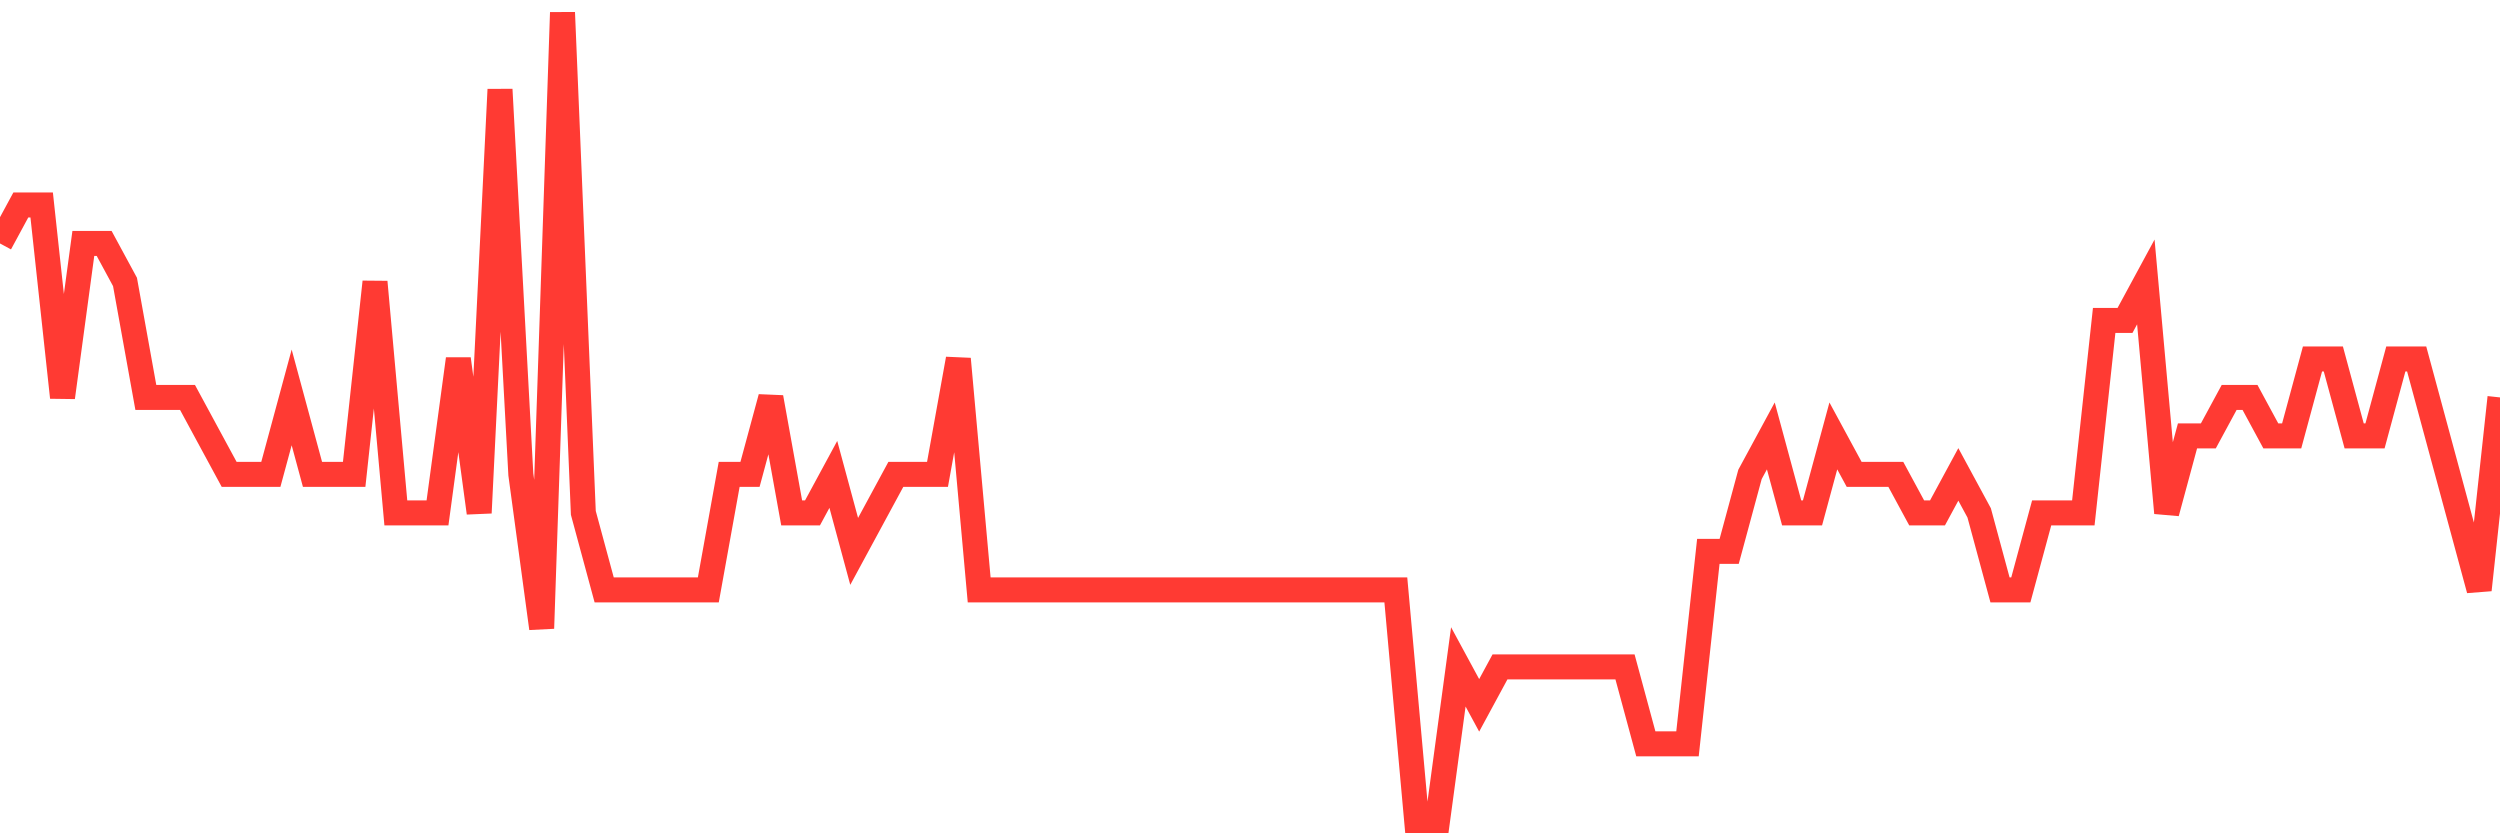 <svg
  xmlns="http://www.w3.org/2000/svg"
  xmlns:xlink="http://www.w3.org/1999/xlink"
  width="120"
  height="40"
  viewBox="0 0 120 40"
  preserveAspectRatio="none"
>
  <polyline
    points="0,11.686 1,9.838 2,9.838 3,19.076 4,11.686 5,11.686 6,13.533 7,19.076 8,19.076 9,19.076 10,20.924 11,22.771 12,22.771 13,22.771 14,19.076 15,22.771 16,22.771 17,22.771 18,13.533 19,24.619 20,24.619 21,24.619 22,17.229 23,24.619 24,4.295 25,22.771 26,30.162 27,0.6 28,24.619 29,28.314 30,28.314 31,28.314 32,28.314 33,28.314 34,28.314 35,22.771 36,22.771 37,19.076 38,24.619 39,24.619 40,22.771 41,26.467 42,24.619 43,22.771 44,22.771 45,22.771 46,17.229 47,28.314 48,28.314 49,28.314 50,28.314 51,28.314 52,28.314 53,28.314 54,28.314 55,28.314 56,28.314 57,28.314 58,28.314 59,28.314 60,28.314 61,28.314 62,28.314 63,28.314 64,28.314 65,28.314 66,28.314 67,28.314 68,39.4 69,39.4 70,32.01 71,33.857 72,32.01 73,32.01 74,32.01 75,32.01 76,32.01 77,32.01 78,32.01 79,35.705 80,35.705 81,35.705 82,26.467 83,26.467 84,22.771 85,20.924 86,24.619 87,24.619 88,20.924 89,22.771 90,22.771 91,22.771 92,24.619 93,24.619 94,22.771 95,24.619 96,28.314 97,28.314 98,24.619 99,24.619 100,24.619 101,15.381 102,15.381 103,13.533 104,24.619 105,20.924 106,20.924 107,19.076 108,19.076 109,20.924 110,20.924 111,17.229 112,17.229 113,20.924 114,20.924 115,17.229 116,17.229 117,20.924 118,24.619 119,28.314 120,19.076"
    fill="none"
    stroke="#ff3a33"
    stroke-width="1.2"
  >
  </polyline>
</svg>
